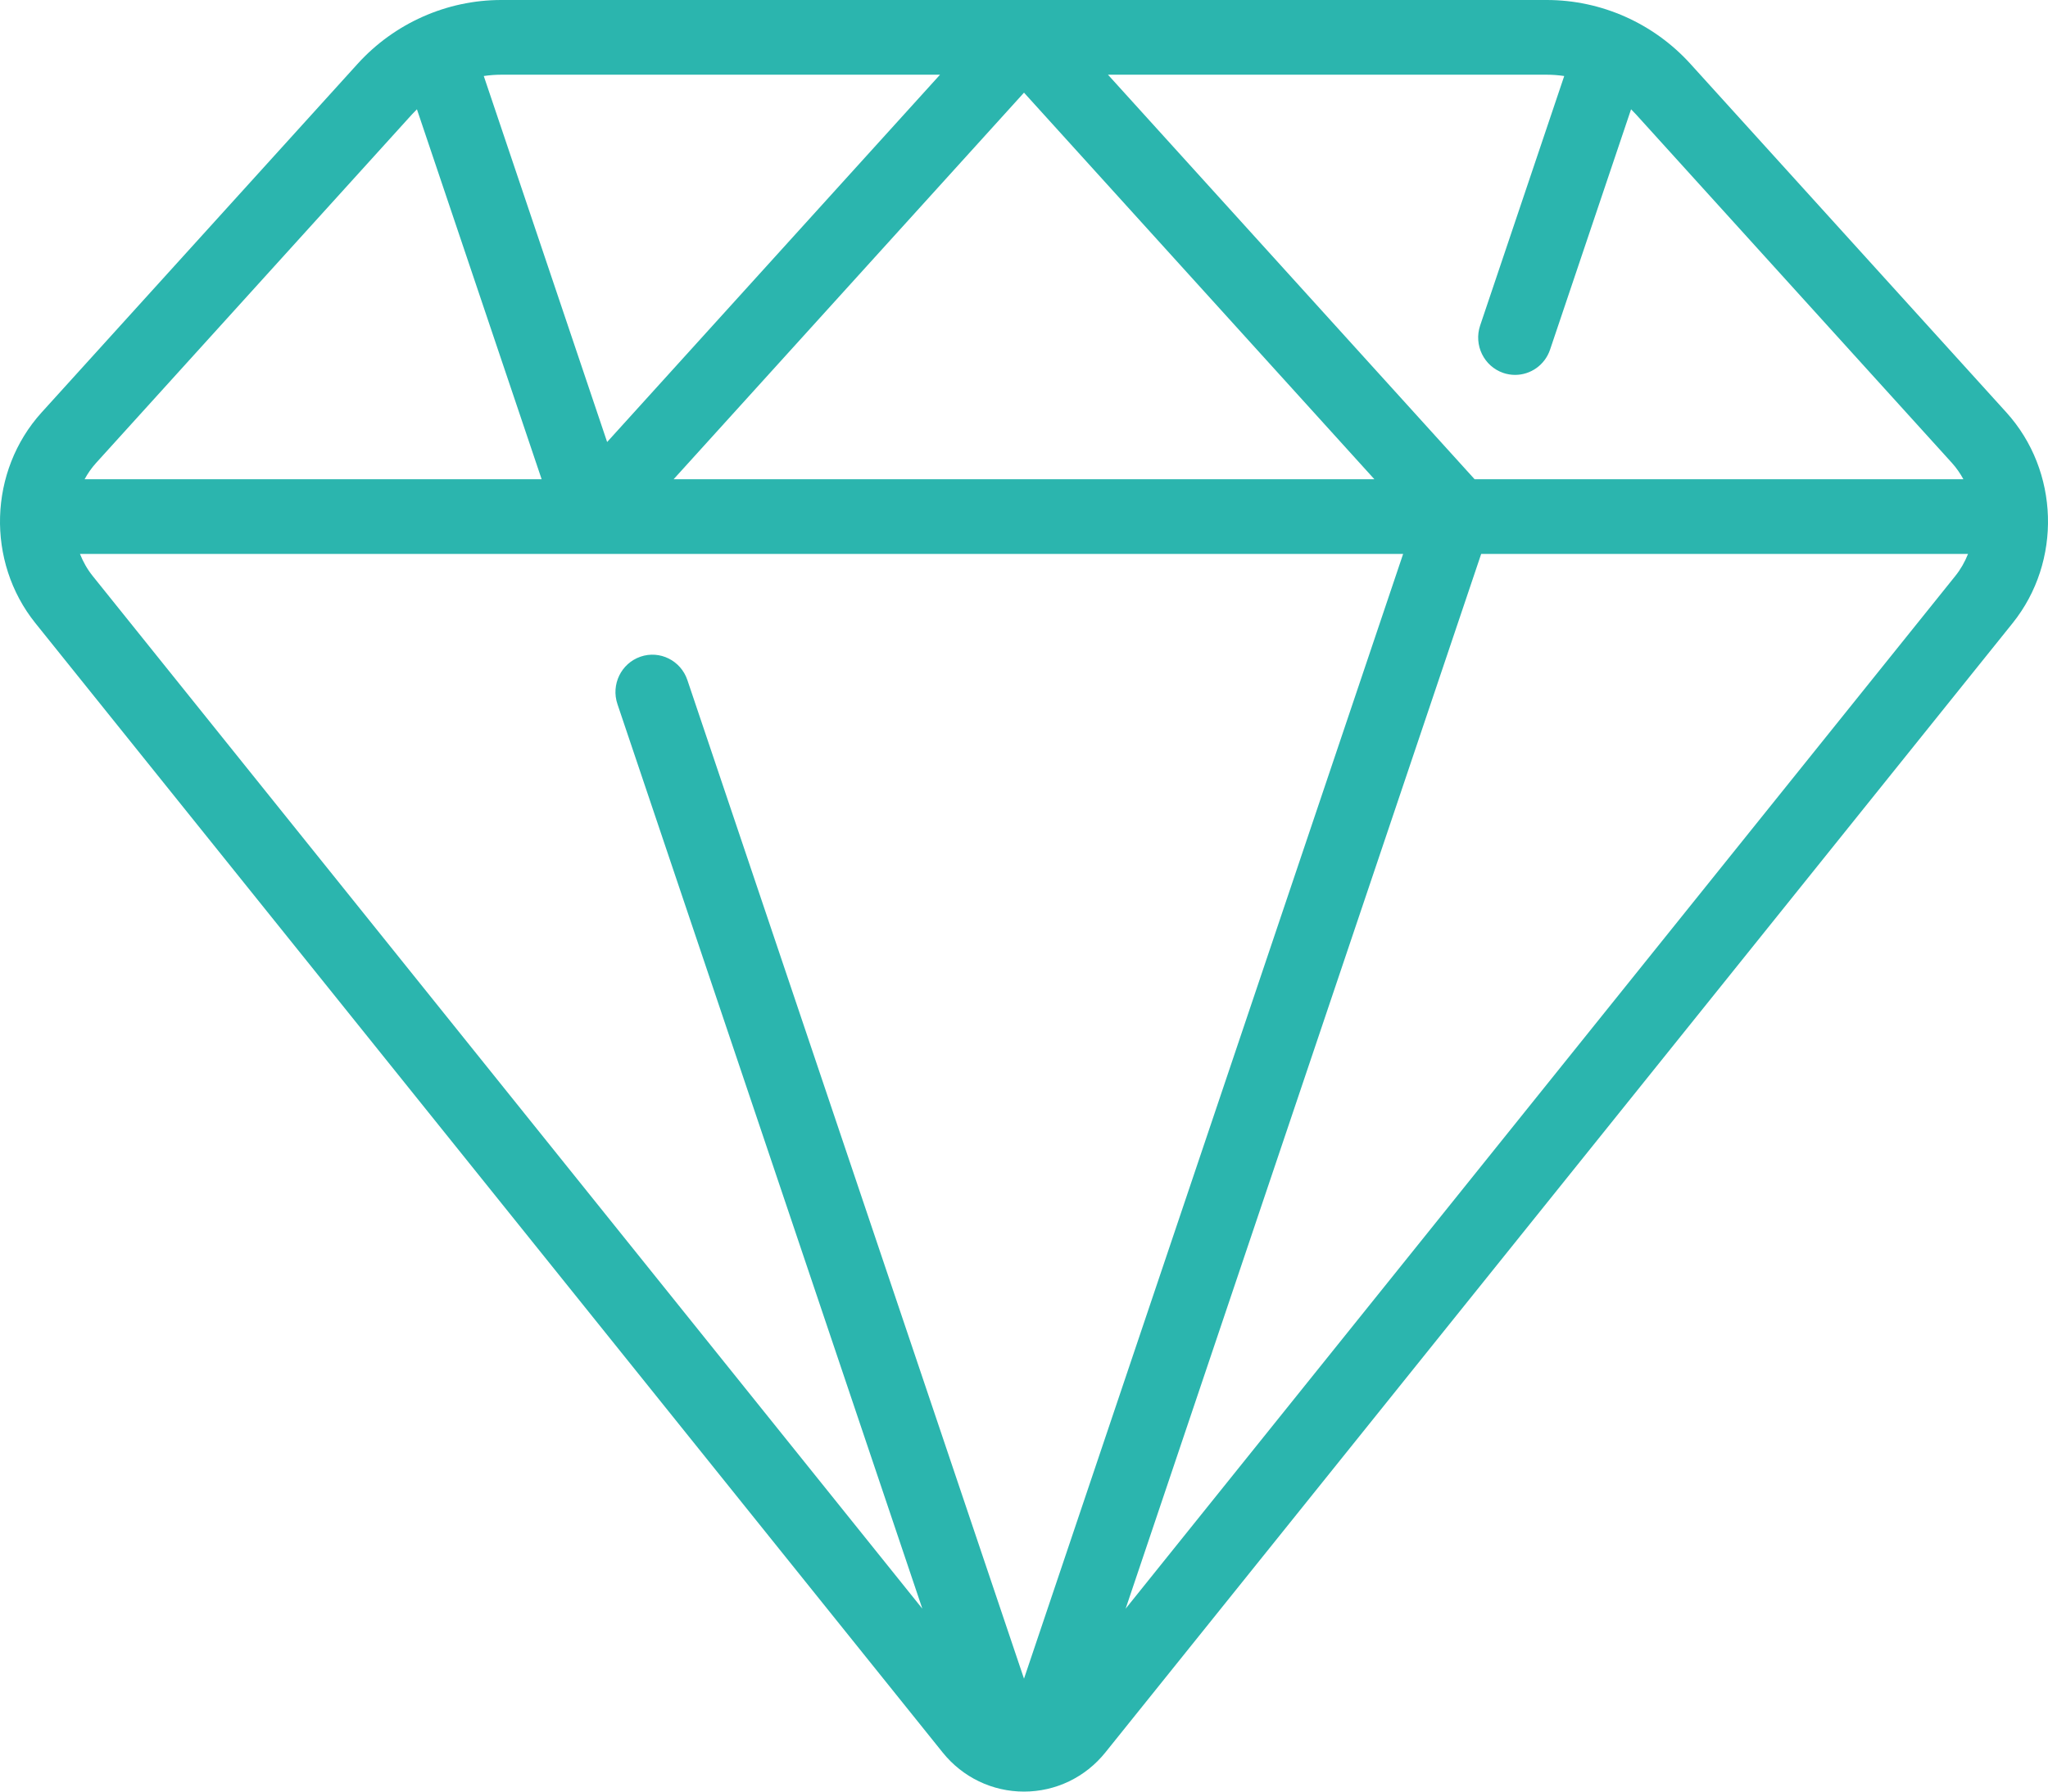 <?xml version="1.0" encoding="UTF-8"?>
<svg xmlns="http://www.w3.org/2000/svg" width="64" height="56" viewBox="0 0 64 56" fill="none">
  <path d="M62.699 12.891L52.827 1.998C51.677 0.728 50.041 0 48.338 0H15.662C13.96 0 12.323 0.728 11.173 1.998L1.301 12.891C-0.357 14.721 -0.44 17.553 1.107 19.479L29.457 54.776C30.082 55.554 31.009 56 32 56C32.991 56 33.918 55.554 34.543 54.776L62.893 19.479C64.44 17.553 64.357 14.721 62.699 12.891ZM48.882 2.376L46.255 10.173C46.049 10.784 46.371 11.447 46.975 11.656C47.098 11.698 47.224 11.718 47.347 11.718C47.828 11.718 48.276 11.413 48.44 10.927L50.971 3.416C51.024 3.468 51.075 3.521 51.125 3.576L60.997 14.469C61.139 14.626 61.257 14.798 61.356 14.979H46.081L34.624 2.335H48.338C48.521 2.335 48.703 2.35 48.882 2.376ZM42.949 14.979H21.051L32 2.896L42.949 14.979ZM29.376 2.335L18.973 13.816L15.118 2.376C15.297 2.35 15.479 2.335 15.662 2.335H29.376ZM12.874 3.576C12.924 3.521 12.976 3.468 13.029 3.416L16.926 14.979H2.644C2.742 14.798 2.861 14.627 3.003 14.47L12.874 3.576ZM2.499 17.314H43.848L32 52.471L21.48 21.255C21.274 20.645 20.618 20.318 20.015 20.526C19.411 20.735 19.089 21.398 19.295 22.008L28.823 50.283L2.899 18.007C2.728 17.794 2.596 17.559 2.499 17.314ZM35.176 50.283L46.287 17.314H61.501C61.404 17.559 61.272 17.794 61.101 18.006L35.176 50.283Z" fill="#2BB5AE"></path>
</svg>
